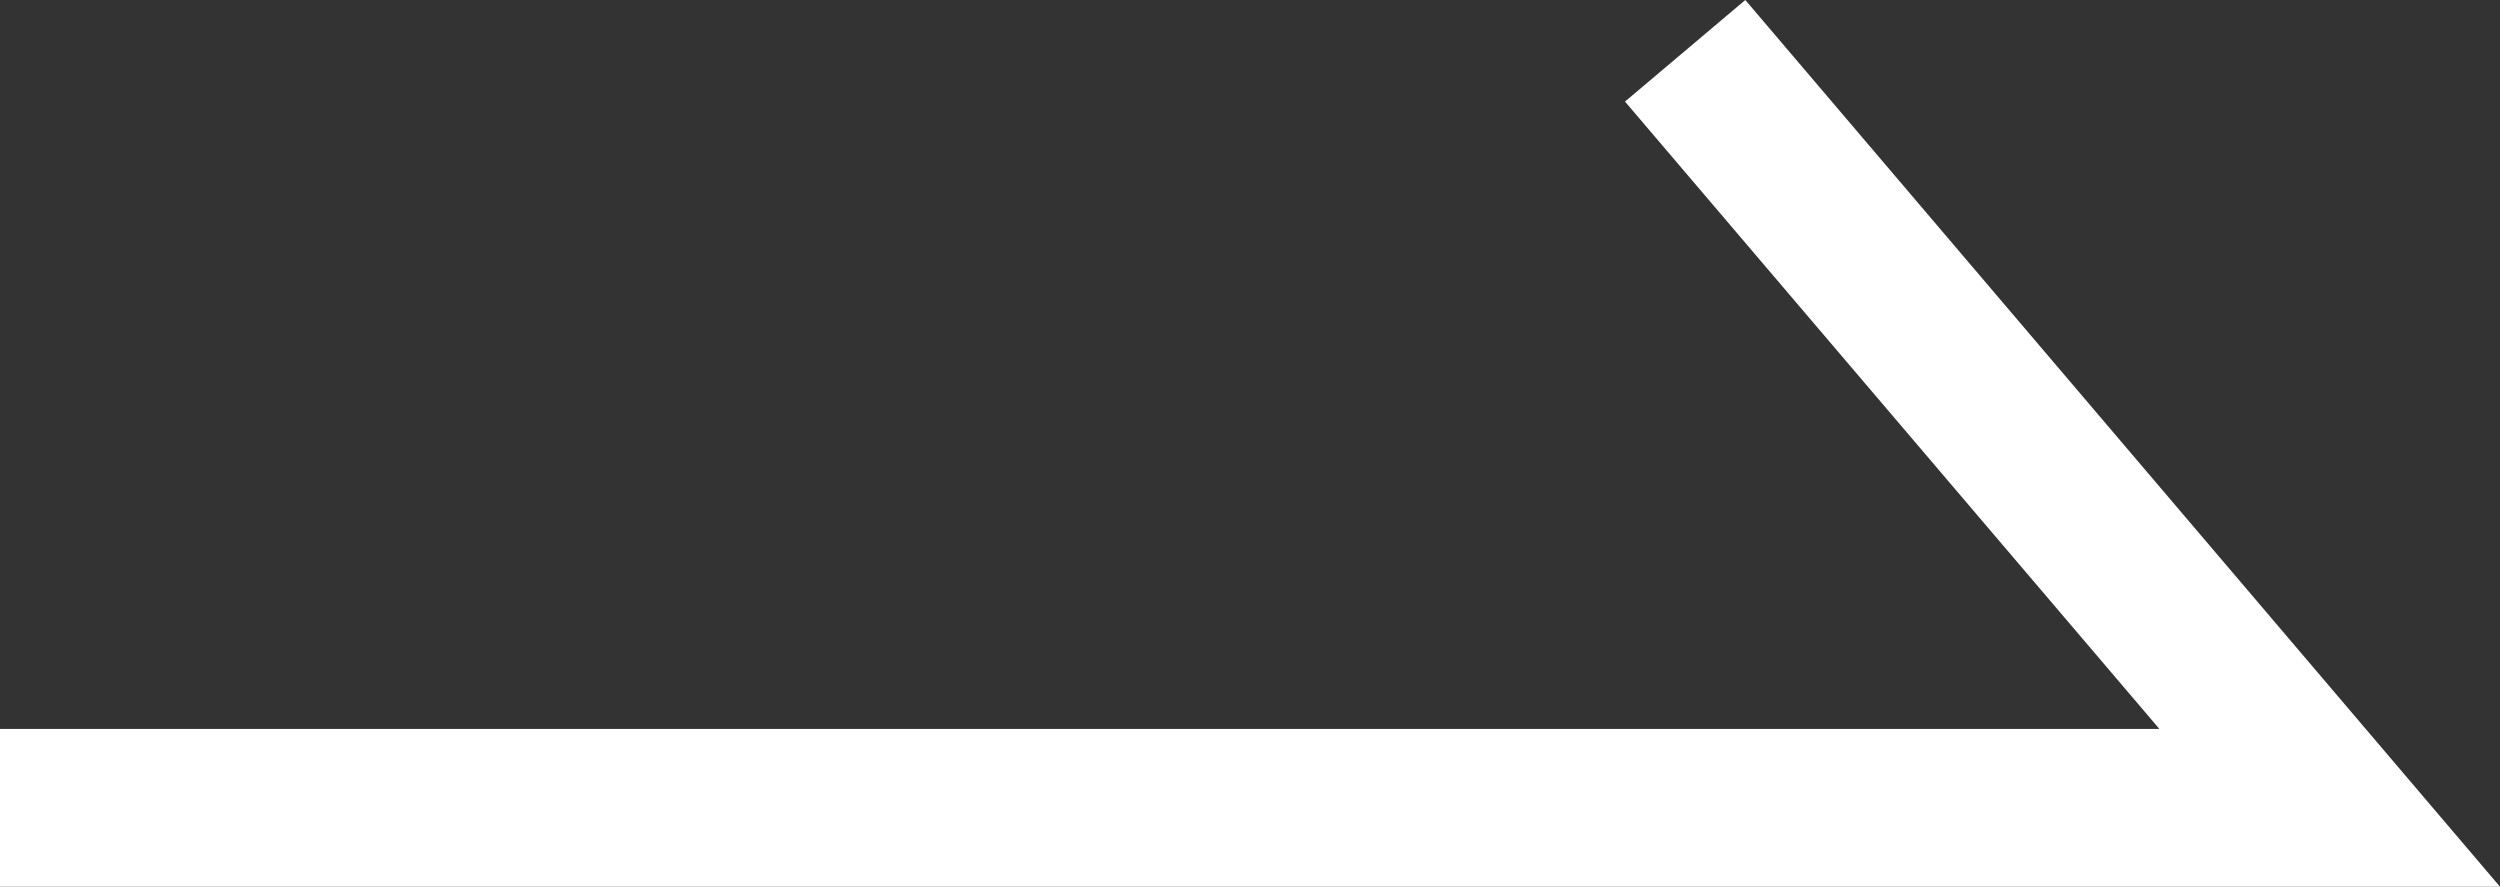 <svg xmlns="http://www.w3.org/2000/svg" viewBox="0 0 32 11.35"><rect x="0" y="0" width="32" height="11.35" fill="#333333" stroke="none"/><path fill="#fff" d="M22.34 0 20.8 1.3l6.84 8.03H0v2.02h32L22.34 0z"/></svg>